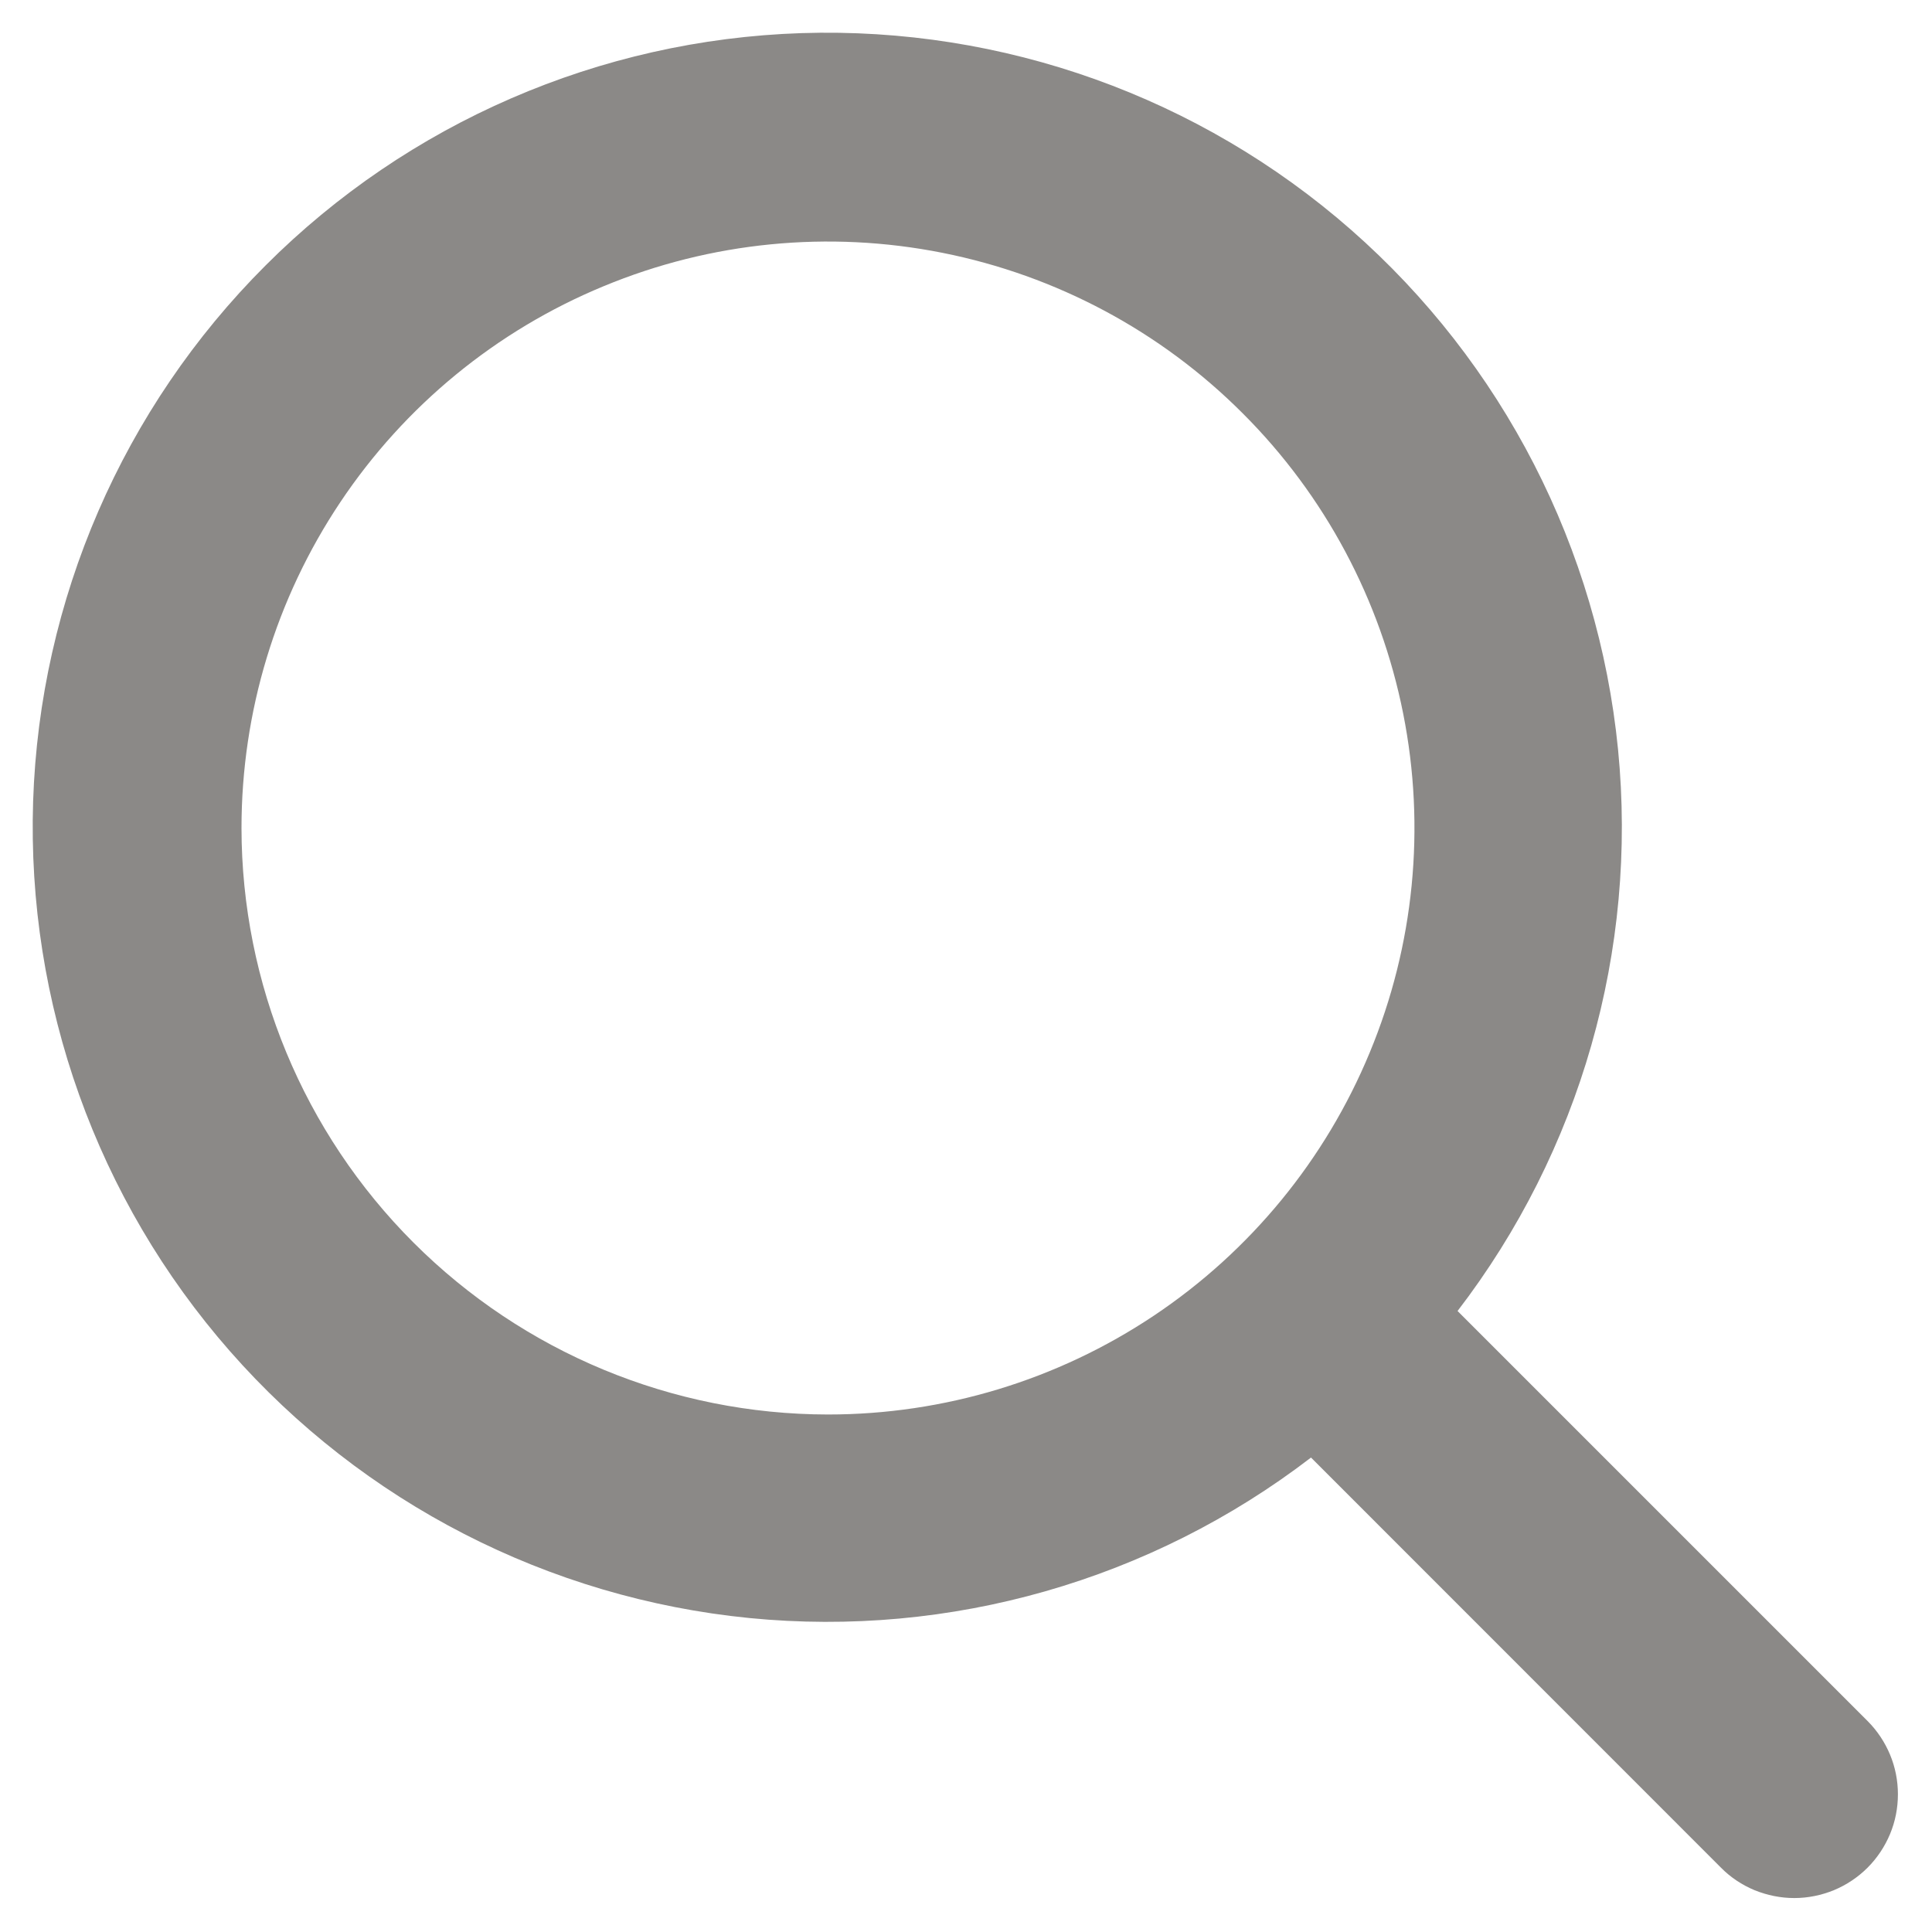 <?xml version="1.0" encoding="UTF-8"?>
<svg xmlns="http://www.w3.org/2000/svg" width="14" height="14" viewBox="0 0 14 14" fill="none">
  <path d="M13.531 12.469L10.562 9.5C11.452 8.34 11.868 6.886 11.725 5.431C11.581 3.976 10.89 2.63 9.791 1.666C8.692 0.702 7.268 0.193 5.807 0.24C4.346 0.288 2.957 0.89 1.924 1.924C0.89 2.957 0.288 4.346 0.24 5.807C0.193 7.268 0.702 8.692 1.666 9.791C2.63 10.89 3.976 11.581 5.431 11.725C6.885 11.868 8.34 11.452 9.5 10.562L12.471 13.534C12.54 13.604 12.623 13.659 12.714 13.697C12.806 13.734 12.903 13.754 13.002 13.754C13.101 13.754 13.198 13.734 13.289 13.697C13.38 13.659 13.463 13.604 13.533 13.534C13.603 13.464 13.658 13.381 13.696 13.29C13.734 13.199 13.753 13.101 13.753 13.002C13.753 12.904 13.734 12.806 13.696 12.715C13.658 12.624 13.603 12.541 13.533 12.471L13.531 12.469ZM1.75 6C1.75 5.159 1.999 4.338 2.466 3.639C2.933 2.94 3.597 2.395 4.374 2.074C5.15 1.752 6.005 1.668 6.829 1.832C7.654 1.996 8.411 2.4 9.005 2.995C9.6 3.589 10.004 4.346 10.168 5.171C10.332 5.995 10.248 6.85 9.926 7.626C9.605 8.403 9.06 9.067 8.361 9.534C7.662 10.001 6.841 10.25 6 10.25C4.873 10.249 3.793 9.801 2.996 9.004C2.199 8.207 1.751 7.127 1.75 6Z" fill="#8B8987"></path>
</svg>
